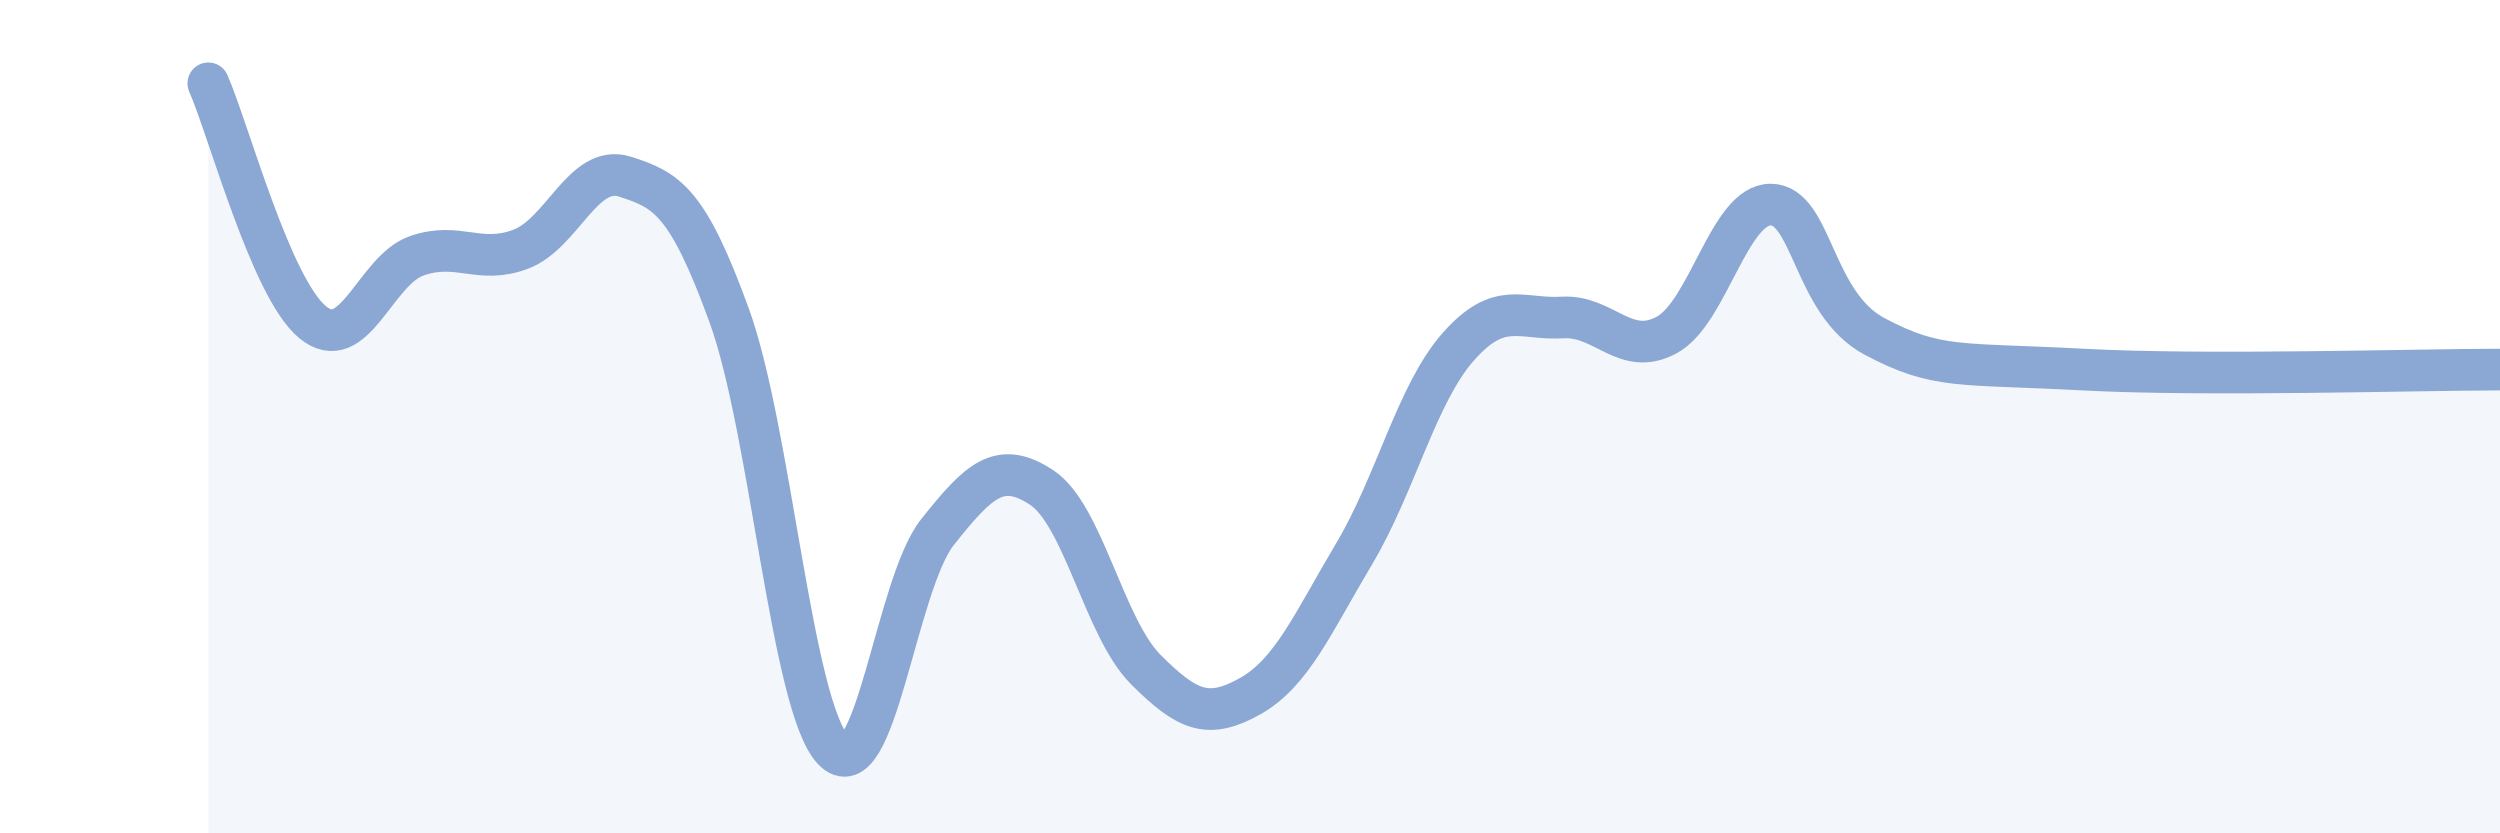 
    <svg width="60" height="20" viewBox="0 0 60 20" xmlns="http://www.w3.org/2000/svg">
      <path
        d="M 5,2 C 5.5,3.15 6.5,6.9 7.5,7.73 C 8.5,8.56 9,6.49 10,6.14 C 11,5.79 11.5,6.36 12.5,5.98 C 13.5,5.6 14,3.92 15,4.24 C 16,4.56 16.5,4.82 17.5,7.57 C 18.5,10.32 19,16.96 20,18 C 21,19.04 21.5,14.03 22.5,12.77 C 23.5,11.51 24,11.04 25,11.7 C 26,12.36 26.5,15.07 27.5,16.07 C 28.5,17.07 29,17.27 30,16.71 C 31,16.15 31.5,14.97 32.5,13.29 C 33.5,11.61 34,9.45 35,8.32 C 36,7.19 36.5,7.68 37.5,7.62 C 38.5,7.56 39,8.58 40,8.04 C 41,7.5 41.5,4.9 42.5,4.91 C 43.5,4.92 43.5,7.29 45,8.08 C 46.5,8.87 47,8.71 50,8.87 C 53,9.03 58,8.87 60,8.87L60 20L5 20Z"
        fill="#8ba7d3"
        opacity="0.1"
        stroke-linecap="round"
        stroke-linejoin="round"
      />
      <path
        d="M 5,2 C 5.5,3.15 6.5,6.9 7.5,7.73 C 8.5,8.56 9,6.49 10,6.14 C 11,5.79 11.5,6.36 12.5,5.98 C 13.5,5.6 14,3.92 15,4.24 C 16,4.56 16.5,4.82 17.5,7.57 C 18.5,10.32 19,16.96 20,18 C 21,19.04 21.5,14.03 22.5,12.77 C 23.5,11.51 24,11.04 25,11.7 C 26,12.36 26.5,15.07 27.5,16.07 C 28.5,17.07 29,17.27 30,16.71 C 31,16.15 31.5,14.97 32.5,13.29 C 33.5,11.61 34,9.45 35,8.32 C 36,7.19 36.5,7.68 37.5,7.62 C 38.5,7.56 39,8.58 40,8.04 C 41,7.5 41.5,4.9 42.5,4.91 C 43.5,4.92 43.5,7.29 45,8.08 C 46.5,8.87 47,8.71 50,8.87 C 53,9.03 58,8.87 60,8.87"
        stroke="#8ba7d3"
        stroke-width="1"
        fill="none"
        stroke-linecap="round"
        stroke-linejoin="round"
      />
    </svg>
  